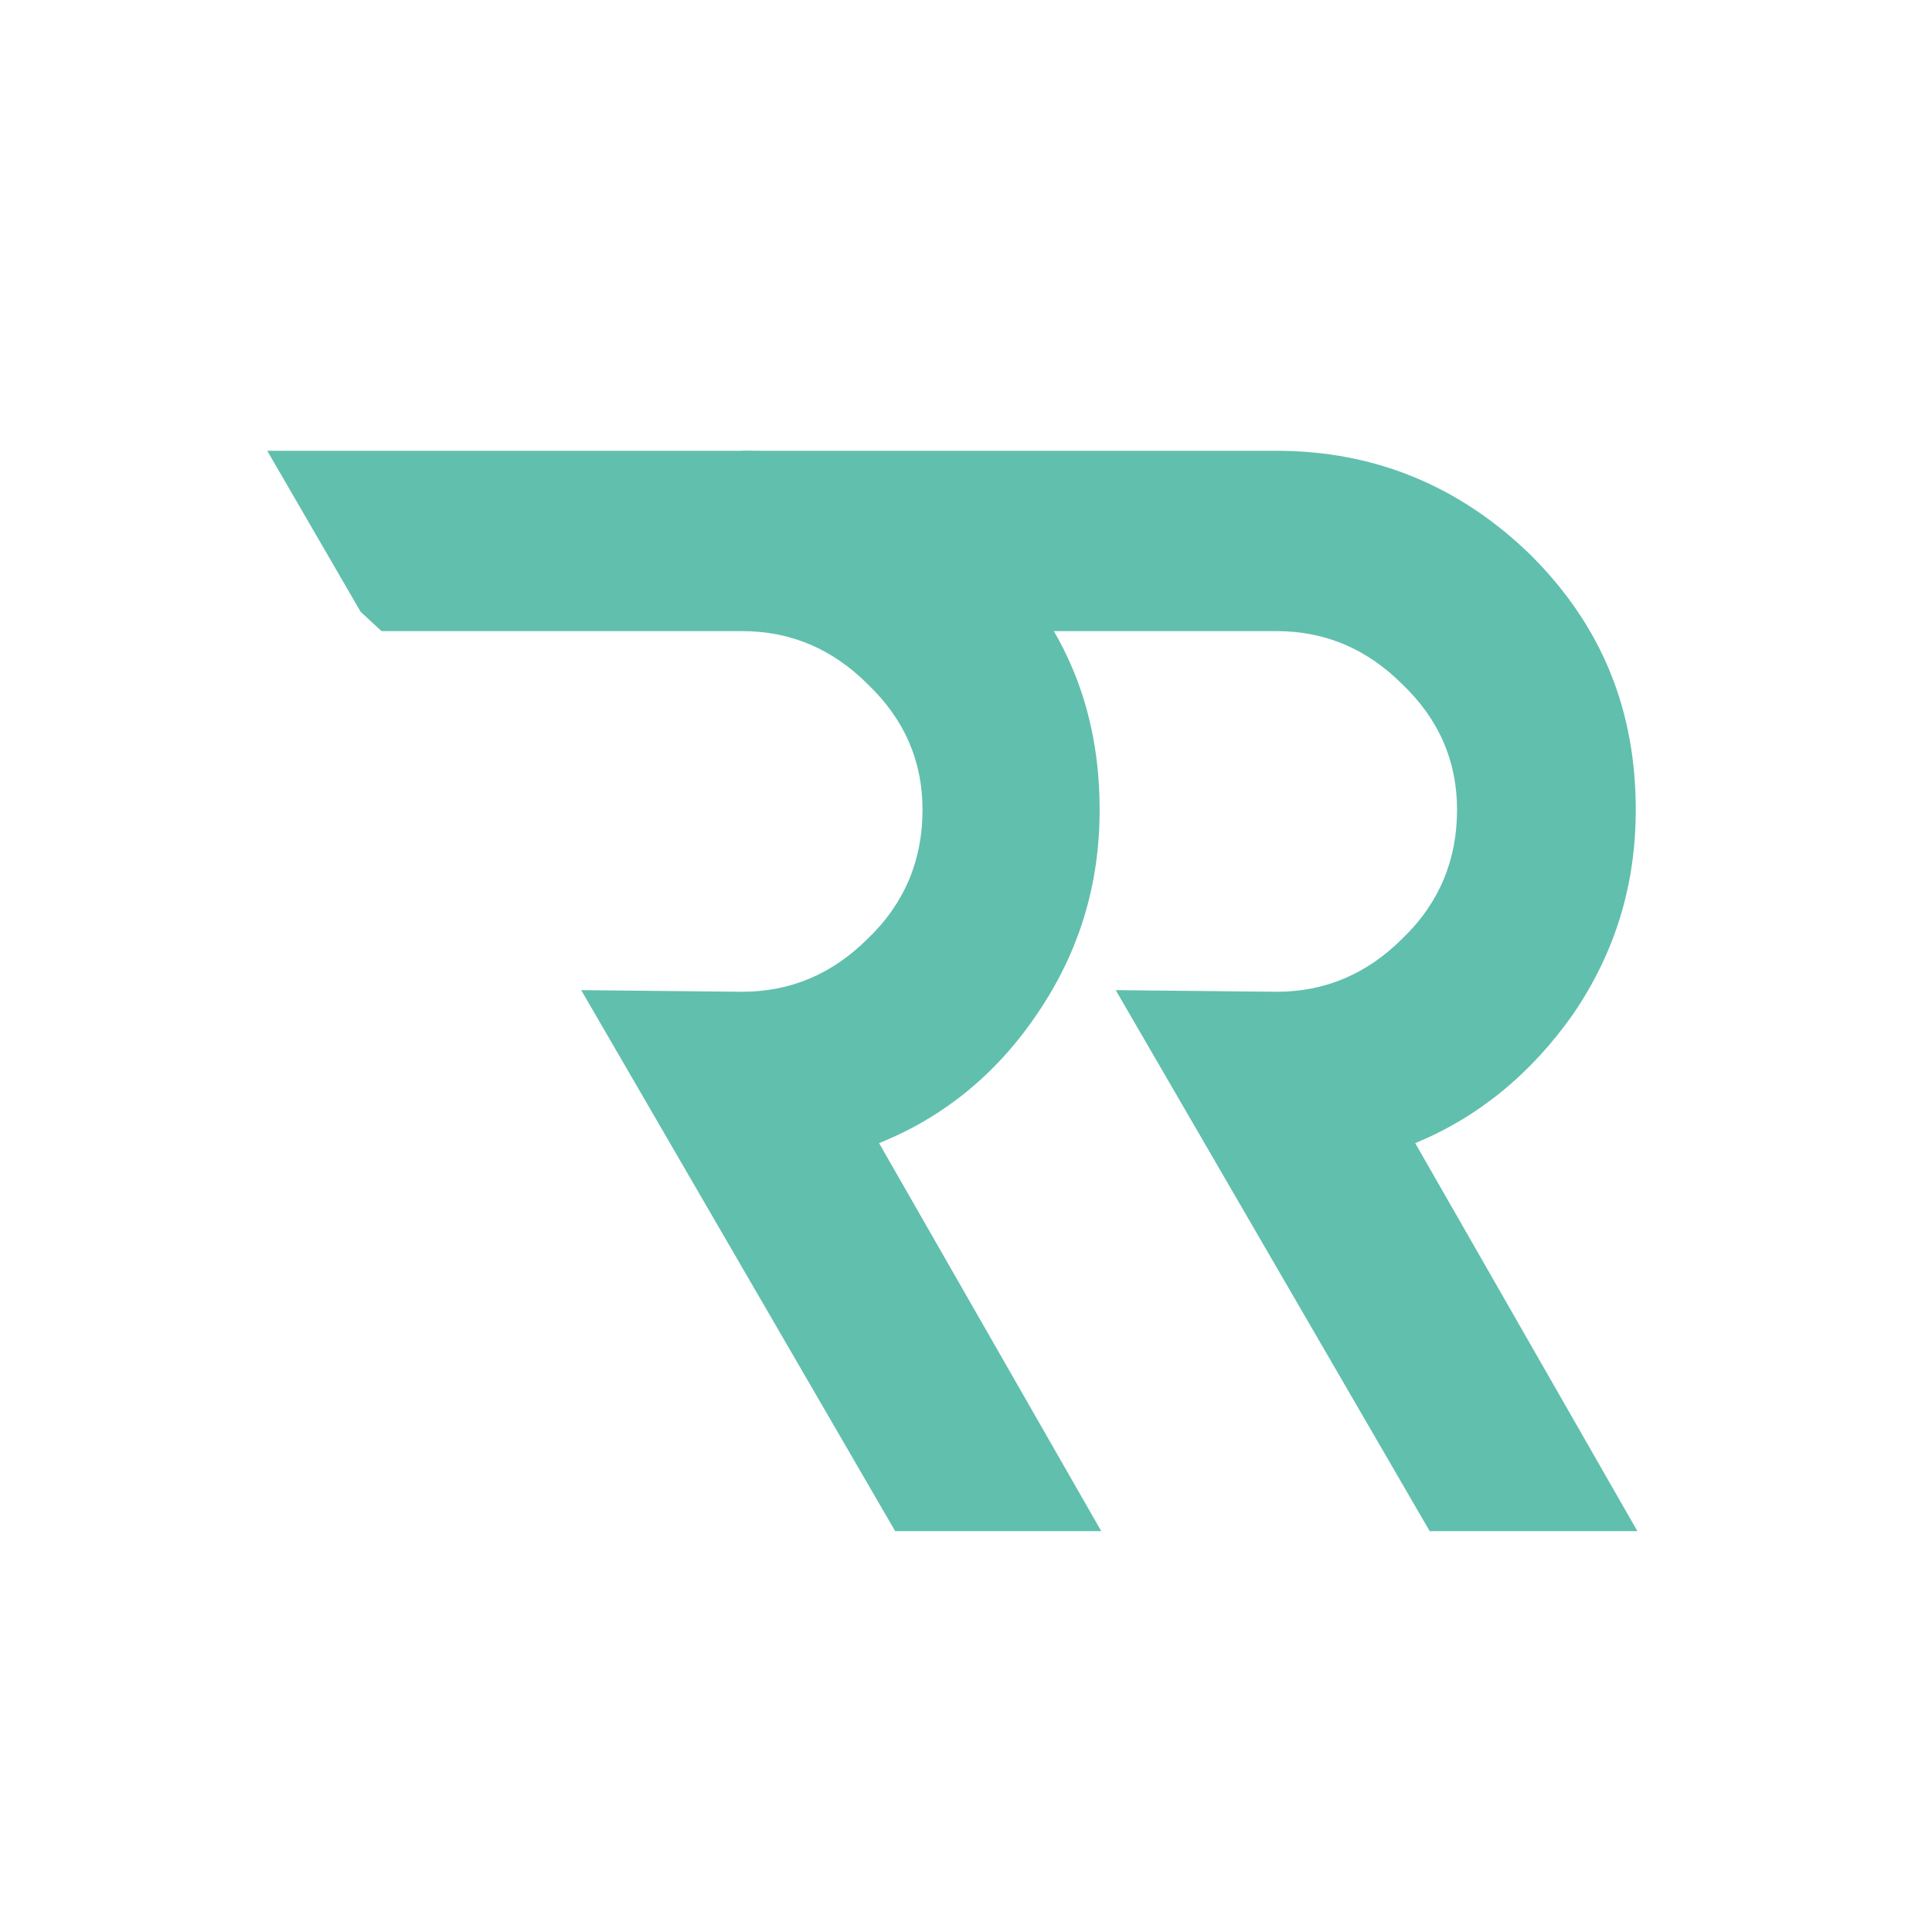 <?xml version="1.0" encoding="utf-8"?>
<!-- Generator: Adobe Illustrator 18.0.0, SVG Export Plug-In . SVG Version: 6.00 Build 0)  -->
<!DOCTYPE svg PUBLIC "-//W3C//DTD SVG 1.1//EN" "http://www.w3.org/Graphics/SVG/1.1/DTD/svg11.dtd">
<svg version="1.1" id="Capa_1" xmlns="http://www.w3.org/2000/svg" xmlns:xlink="http://www.w3.org/1999/xlink" x="0px" y="0px"
	 viewBox="0 0 120 120" enable-background="new 0 0 120 120" xml:space="preserve">
<path fill="#61BFAD" d="M87.9,71l13.8,24.1H88.8L69.3,61.5l10,0.1c3,0,5.6-1.1,7.8-3.3c2.3-2.2,3.4-4.9,3.4-8c0-3-1.1-5.6-3.4-7.8
	c-2.2-2.2-4.8-3.3-7.8-3.3H58.1L46.1,28h33.2c6.1,0,11.4,2.2,15.8,6.5c4.4,4.4,6.5,9.6,6.5,15.8c0,4.7-1.3,8.9-3.9,12.7
	C95.1,66.7,91.8,69.4,87.9,71"/>
<path fill="#61BFAD" d="M54.6,71l13.8,24.1H55.6L36.1,61.5l10,0.1c3,0,5.6-1.1,7.8-3.3c2.3-2.2,3.4-4.9,3.4-8c0-3-1.1-5.6-3.4-7.8
	c-2.2-2.2-4.8-3.3-7.8-3.3H23.7L22.4,38l-5.8-10h29.4c6.1,0,11.4,2.2,15.8,6.5c4.4,4.4,6.5,9.6,6.5,15.8c0,4.7-1.3,8.9-3.9,12.7
	C61.9,66.7,58.6,69.4,54.6,71"/>
</svg>
